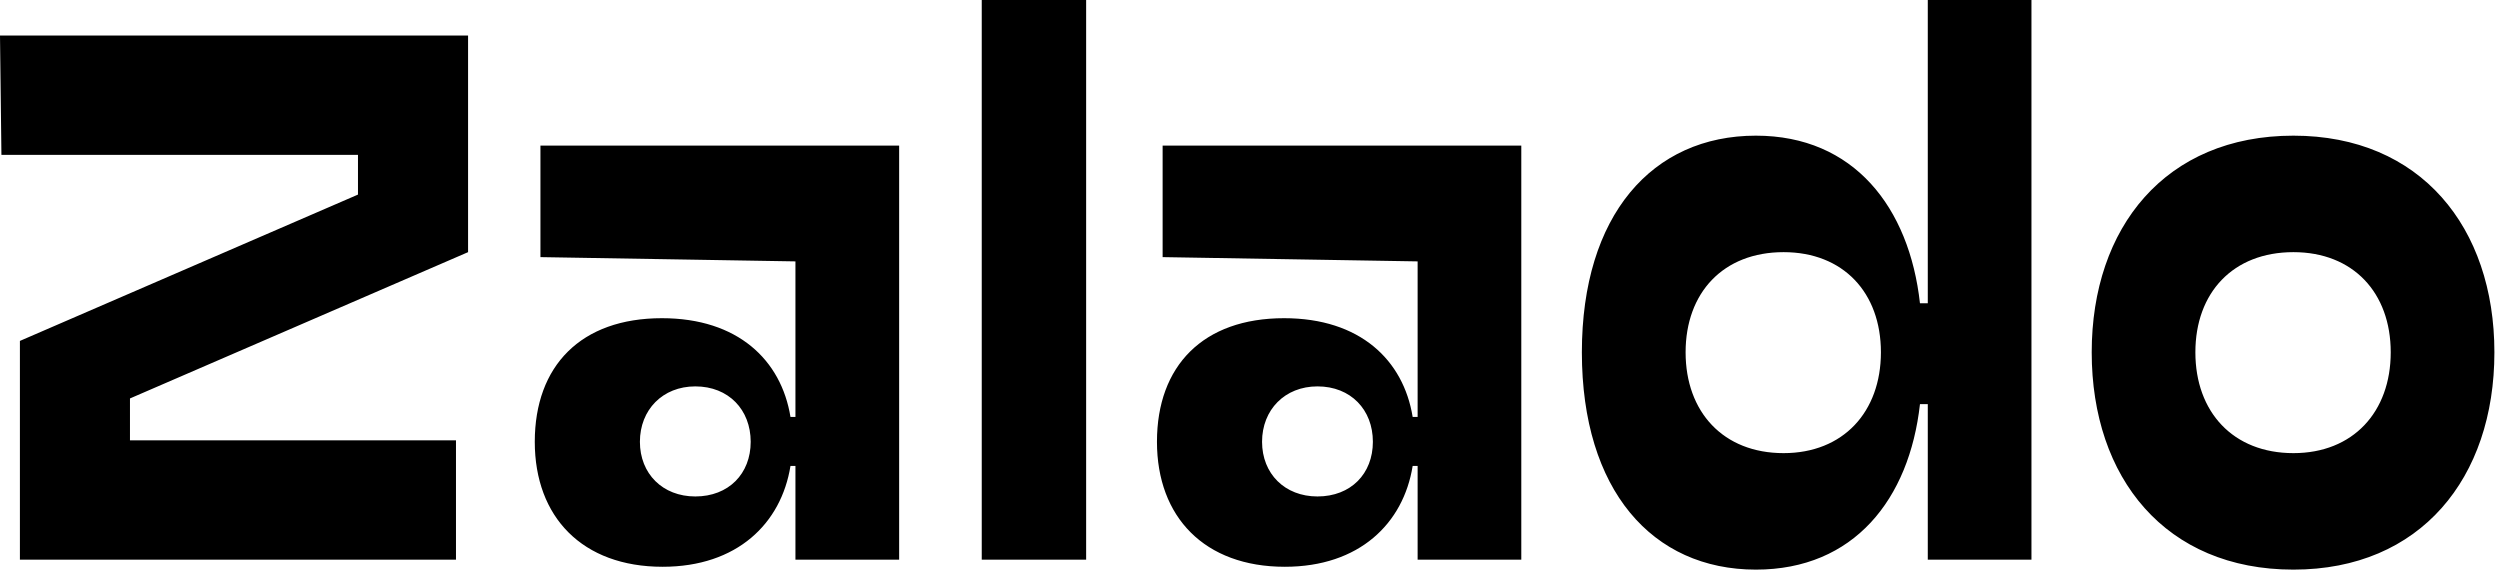 <svg width="79" height="18" viewBox="0 0 79 18" fill="none" xmlns="http://www.w3.org/2000/svg">
<path d="M64.194 17.686H60.918V12.771H60.671C60.334 15.778 58.584 18 55.486 18C52.21 18 49.987 15.487 49.987 11.133C49.987 6.801 52.209 4.287 55.486 4.287C58.584 4.287 60.334 6.554 60.671 9.584H60.918V0H64.194V17.686ZM72.472 4.287C76.489 4.287 78.823 7.183 78.823 11.133C78.823 15.105 76.489 18 72.472 18C68.432 18 66.098 15.105 66.098 11.133C66.098 7.183 68.432 4.287 72.472 4.287ZM28.413 17.686H25.136V14.724H24.979C24.687 16.541 23.295 17.91 20.939 17.91C18.402 17.91 16.899 16.339 16.899 13.96C16.9 11.559 18.358 10.055 20.916 10.055C23.317 10.055 24.687 11.379 24.979 13.175H25.136V8.26L17.078 8.125V4.602H28.413V17.686ZM48.073 17.686H44.797V14.724H44.64C44.348 16.541 42.956 17.91 40.6 17.91C38.063 17.91 36.56 16.339 36.56 13.96C36.56 11.559 38.019 10.055 40.577 10.055C42.979 10.055 44.348 11.379 44.64 13.175H44.797V8.26L36.739 8.125V4.602H48.073V17.686ZM14.791 7.968L4.107 12.591V13.915H14.409V17.686H0.629V10.773L11.312 6.149V4.893H0.045L0 1.122H14.791V7.968ZM34.322 17.686H31.023V0H34.322V17.686ZM21.972 12.21C20.939 12.21 20.221 12.95 20.221 13.96C20.221 14.97 20.939 15.688 21.972 15.688C23.026 15.688 23.722 14.97 23.722 13.96C23.721 12.95 23.026 12.21 21.972 12.21ZM41.632 12.21C40.6 12.21 39.881 12.95 39.881 13.96C39.881 14.97 40.599 15.688 41.632 15.688C42.687 15.688 43.383 14.97 43.383 13.96C43.383 12.95 42.687 12.21 41.632 12.21ZM56.361 7.968C54.454 7.968 53.265 9.248 53.265 11.133C53.265 13.018 54.454 14.319 56.361 14.319C58.246 14.319 59.436 13.018 59.437 11.133C59.437 9.247 58.247 7.968 56.361 7.968ZM72.472 7.968C70.564 7.968 69.374 9.247 69.374 11.133C69.374 13.018 70.564 14.319 72.472 14.319C74.357 14.319 75.547 13.018 75.547 11.133C75.547 9.247 74.357 7.968 72.472 7.968Z" fill="black"/>
</svg>
